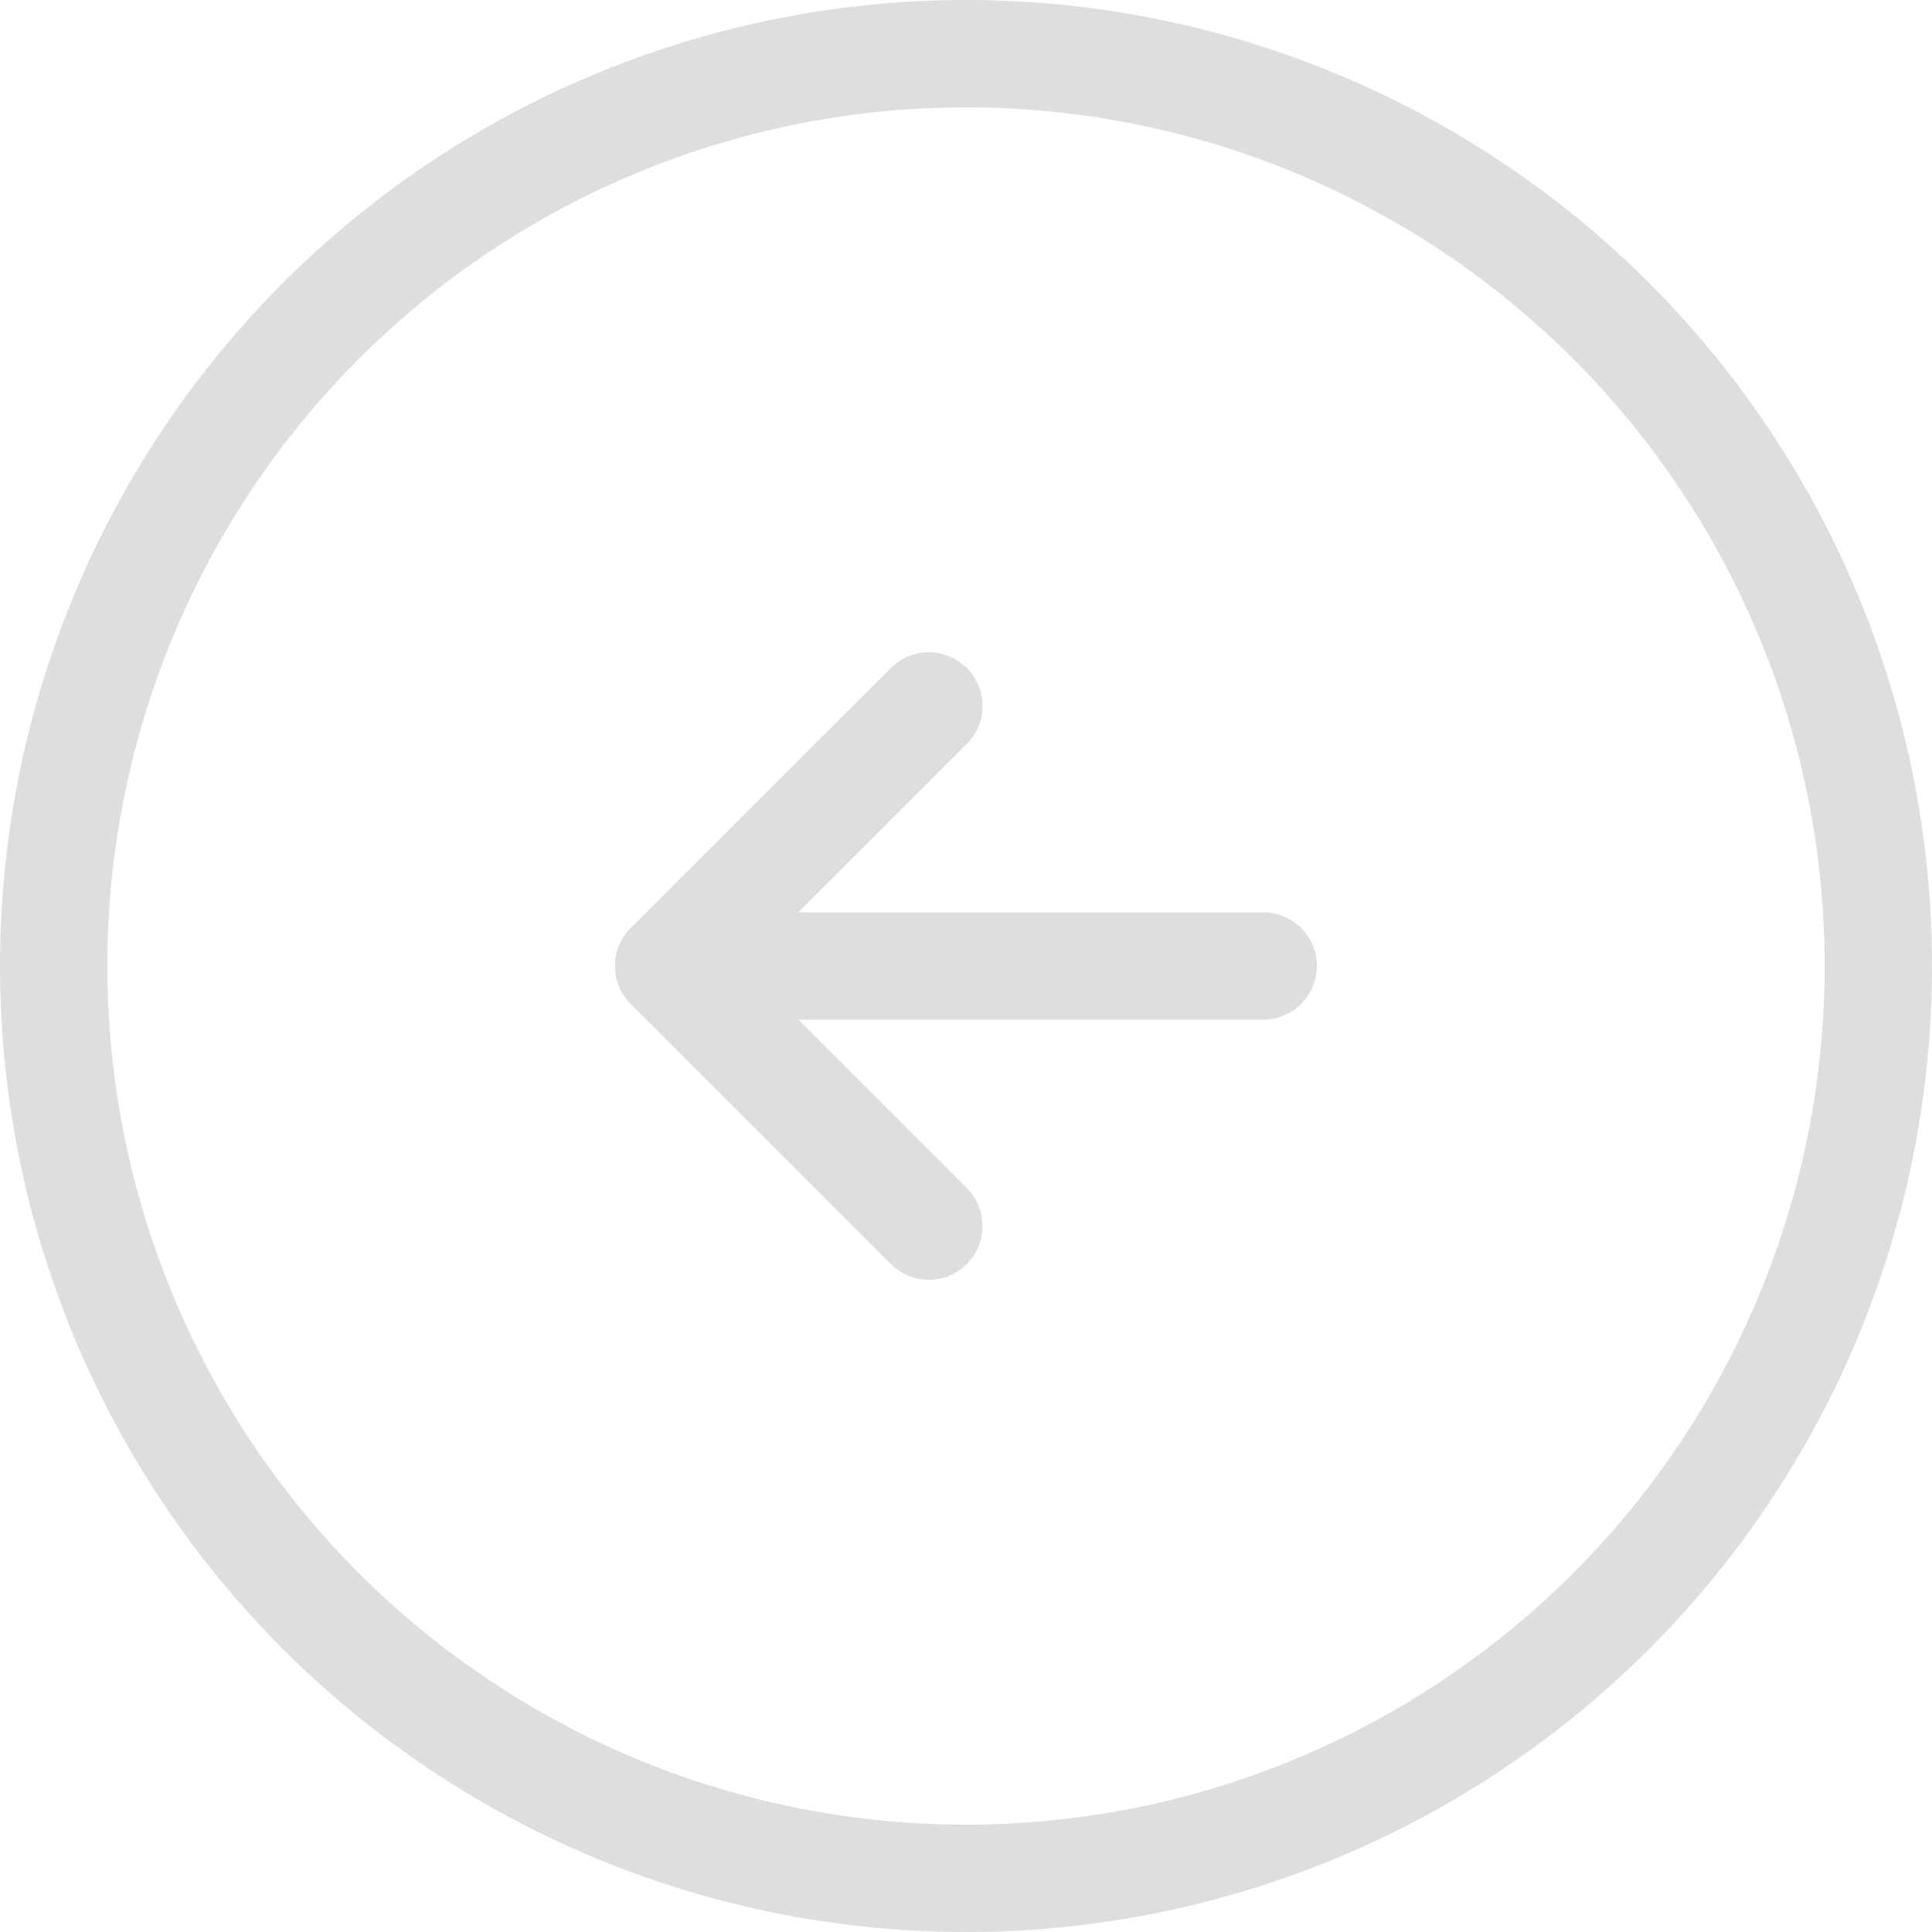<svg width="36" height="36" viewBox="0 0 36 36" fill="none" xmlns="http://www.w3.org/2000/svg">
<path d="M17.308 13.154L12.461 18L17.308 22.847" stroke="#DFDEDF" stroke-width="2" stroke-linecap="round" stroke-linejoin="round"/>
<path d="M12.461 18H23.538" stroke="#DFDEDF" stroke-width="2" stroke-linecap="round" stroke-linejoin="round"/>
<circle cx="18" cy="18" r="17" stroke="#DFDEDF" stroke-width="2"/>
</svg>
